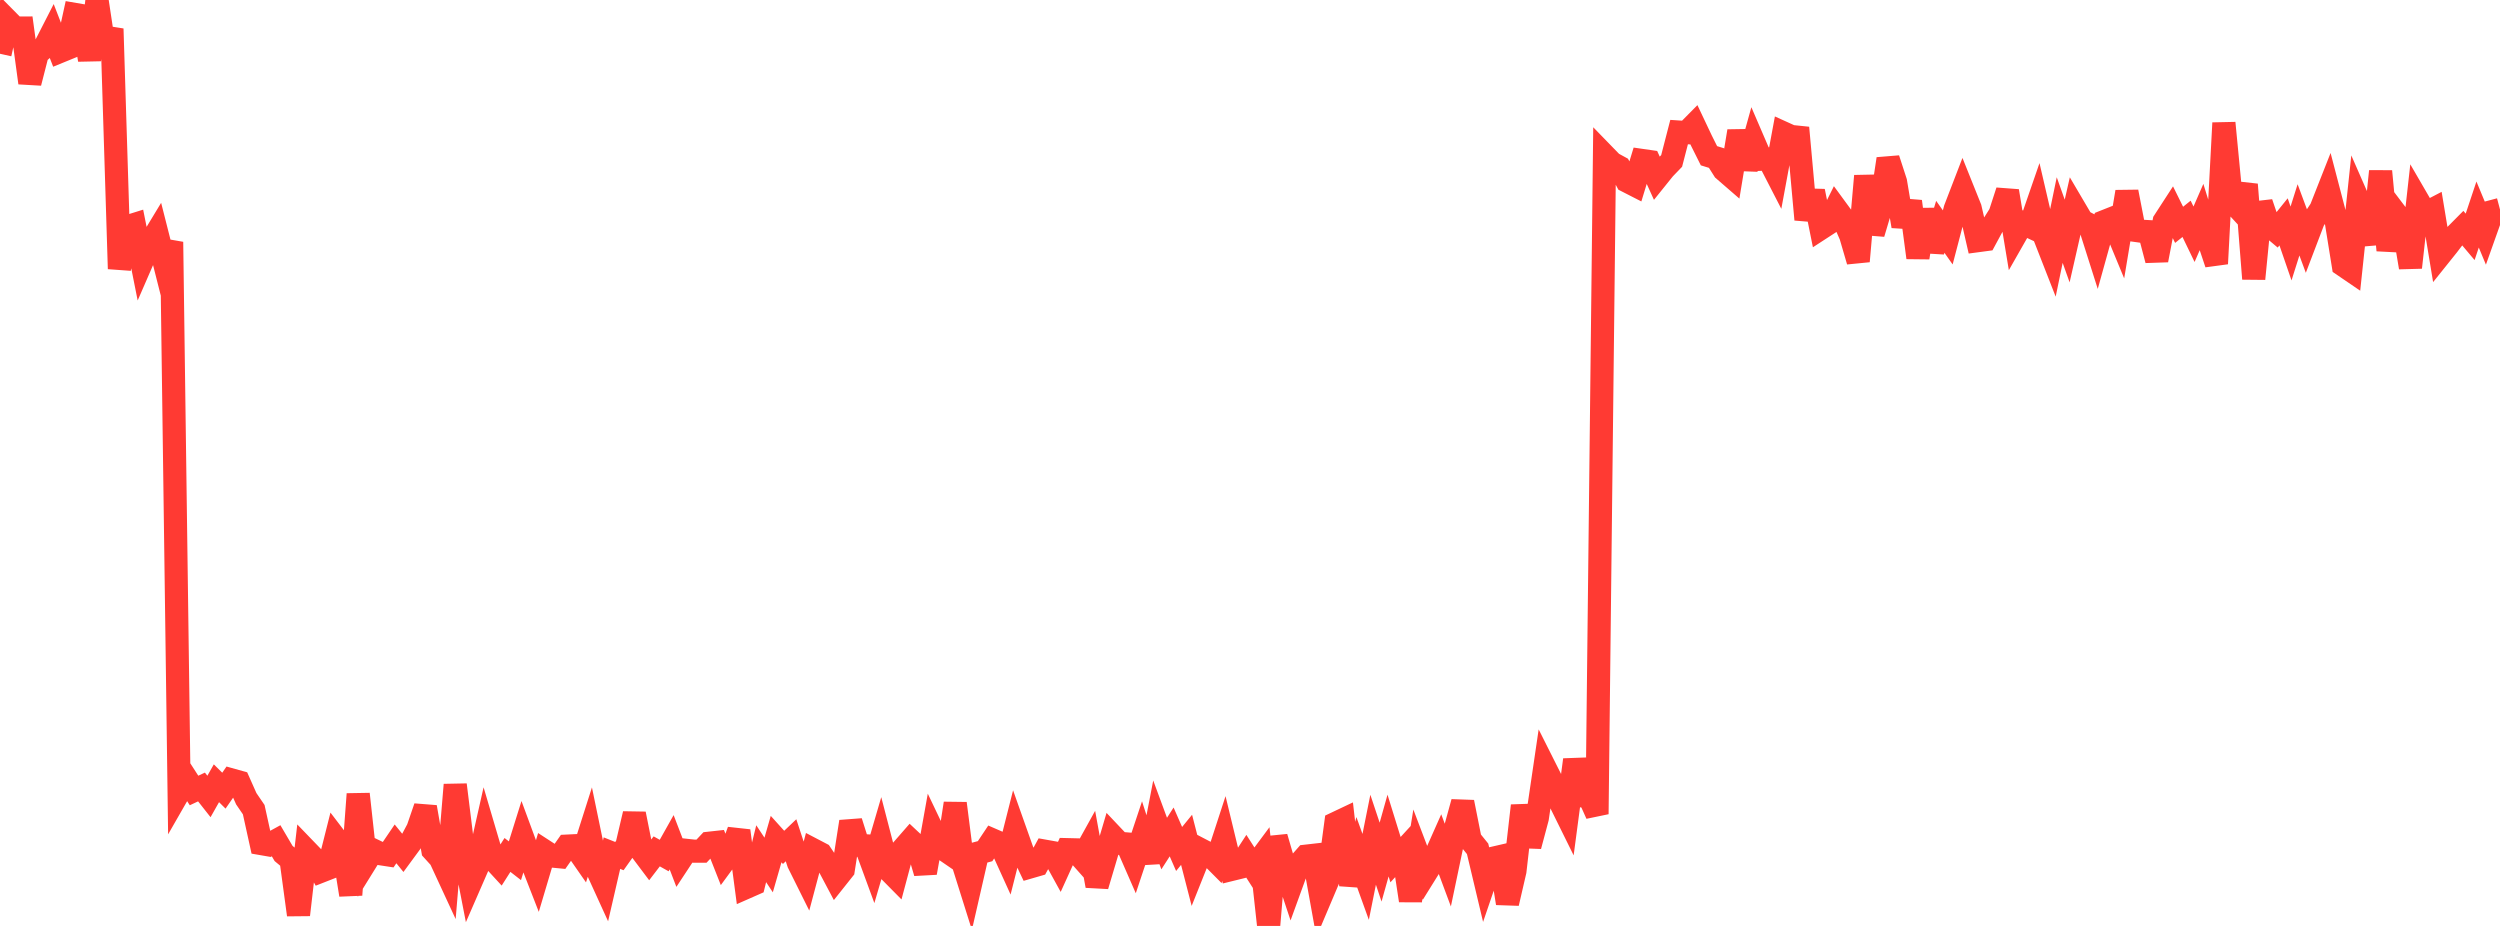 <?xml version="1.0" standalone="no"?>
<!DOCTYPE svg PUBLIC "-//W3C//DTD SVG 1.1//EN" "http://www.w3.org/Graphics/SVG/1.1/DTD/svg11.dtd">

<svg width="135" height="50" viewBox="0 0 135 50" preserveAspectRatio="none" 
  xmlns="http://www.w3.org/2000/svg"
  xmlns:xlink="http://www.w3.org/1999/xlink">


<polyline points="0.0, 2.903 0.403, 1.11 0.806, 1.517 1.209, 1.515 1.612, 4.473 2.015, 2.9 2.418, 2.533 2.821, 1.745 3.224, 2.784 3.627, 2.619 4.03, 0.777 4.433, 0.846 4.836, 3.231 5.239, 0.0 5.642, 2.678 6.045, 1.556 6.448, 14.516 6.851, 12.251 7.254, 12.125 7.657, 14.147 8.06, 13.22 8.463, 12.554 8.866, 14.143 9.269, 13.066 9.672, 42.763 10.075, 42.06 10.478, 42.686 10.881, 42.497 11.284, 43.009 11.687, 42.296 12.09, 42.696 12.493, 42.114 12.896, 42.227 13.299, 43.132 13.701, 43.721 14.104, 45.552 14.507, 45.622 14.91, 45.401 15.313, 46.087 15.716, 46.423 16.119, 49.4 16.522, 45.907 16.925, 46.325 17.328, 47.047 17.731, 46.889 18.134, 45.289 18.537, 45.817 18.94, 48.322 19.343, 42.88 19.746, 46.557 20.149, 45.907 20.552, 46.101 20.955, 46.163 21.358, 45.569 21.761, 46.065 22.164, 45.516 22.567, 44.759 22.97, 43.584 23.373, 45.907 23.776, 46.351 24.179, 47.221 24.582, 42.379 24.985, 45.635 25.388, 47.707 25.791, 46.783 26.194, 44.996 26.597, 46.362 27.0, 46.8 27.403, 46.167 27.806, 46.48 28.209, 45.192 28.612, 46.284 29.015, 47.317 29.418, 45.964 29.821, 46.226 30.224, 46.265 30.627, 45.69 31.03, 45.67 31.433, 46.25 31.836, 44.984 32.239, 46.933 32.642, 47.816 33.045, 46.069 33.448, 46.23 33.851, 45.663 34.254, 43.949 34.657, 45.964 35.06, 46.5 35.463, 45.974 35.866, 46.2 36.269, 45.482 36.672, 46.532 37.075, 45.92 37.478, 45.964 37.881, 45.964 38.284, 45.535 38.687, 45.491 39.09, 46.513 39.493, 45.964 39.896, 44.864 40.299, 47.915 40.701, 47.738 41.104, 46.1 41.507, 46.71 41.91, 45.311 42.313, 45.758 42.716, 45.374 43.119, 46.601 43.522, 47.411 43.925, 45.897 44.328, 46.108 44.731, 46.706 45.134, 47.467 45.537, 46.96 45.94, 44.372 46.343, 45.646 46.746, 45.673 47.149, 46.771 47.552, 45.394 47.955, 46.946 48.358, 47.354 48.761, 45.843 49.164, 45.382 49.567, 45.76 49.97, 47.129 50.373, 44.881 50.776, 45.726 51.179, 46.002 51.582, 43.385 51.985, 46.549 52.388, 47.831 52.791, 46.072 53.194, 45.964 53.597, 45.36 54.0, 45.535 54.403, 46.423 54.806, 44.83 55.209, 45.968 55.612, 46.817 56.015, 46.7 56.418, 45.964 56.821, 46.036 57.224, 46.769 57.627, 45.881 58.03, 45.891 58.433, 46.345 58.836, 45.618 59.239, 47.833 59.642, 46.48 60.045, 45.114 60.448, 45.54 60.851, 45.573 61.254, 46.495 61.657, 45.285 62.06, 46.546 62.463, 44.461 62.866, 45.552 63.269, 44.925 63.672, 45.845 64.075, 45.35 64.478, 46.914 64.881, 45.905 65.284, 46.115 65.687, 46.52 66.09, 45.283 66.493, 46.95 66.896, 46.851 67.299, 46.234 67.701, 46.862 68.104, 46.32 68.507, 50.0 68.91, 45.207 69.313, 46.591 69.716, 47.802 70.119, 46.692 70.522, 46.234 70.925, 46.188 71.328, 48.423 71.731, 47.472 72.134, 44.459 72.537, 44.268 72.94, 47.788 73.343, 46.234 73.746, 47.352 74.149, 45.345 74.552, 46.555 74.955, 45.12 75.358, 46.421 75.761, 45.982 76.164, 48.629 76.567, 46.12 76.97, 47.18 77.373, 46.532 77.776, 45.625 78.179, 46.706 78.582, 44.782 78.985, 43.318 79.388, 45.339 79.791, 45.837 80.194, 47.533 80.597, 46.352 81.0, 46.259 81.403, 48.775 81.806, 47.035 82.209, 43.508 82.612, 45.685 83.015, 44.175 83.418, 41.436 83.821, 42.238 84.224, 43.255 84.627, 44.071 85.03, 41.03 85.433, 42.976 85.836, 43.061 86.239, 43.96 86.642, 8.394 87.045, 8.809 87.448, 9.029 87.851, 9.776 88.254, 9.982 88.657, 8.664 89.06, 8.722 89.463, 9.609 89.866, 9.108 90.269, 8.69 90.672, 7.132 91.075, 7.159 91.478, 6.751 91.881, 7.603 92.284, 8.41 92.687, 8.534 93.09, 9.172 93.493, 9.521 93.896, 7.084 94.299, 9.11 94.701, 7.664 95.104, 8.599 95.507, 8.581 95.91, 9.364 96.313, 7.187 96.716, 7.37 97.119, 7.412 97.522, 11.854 97.925, 10.325 98.328, 12.327 98.731, 12.065 99.134, 11.252 99.537, 11.802 99.94, 12.727 100.343, 14.106 100.746, 9.502 101.149, 12.61 101.552, 11.258 101.955, 8.58 102.358, 9.821 102.761, 12.213 103.164, 10.879 103.567, 13.912 103.97, 11.325 104.373, 13.561 104.776, 12.248 105.179, 12.82 105.582, 11.282 105.985, 10.236 106.388, 11.241 106.791, 12.996 107.194, 12.942 107.597, 12.196 108.0, 11.557 108.403, 10.318 108.806, 12.749 109.209, 12.041 109.612, 12.23 110.015, 11.063 110.418, 12.799 110.821, 13.83 111.224, 11.883 111.627, 13.015 112.03, 11.248 112.433, 11.933 112.836, 12.141 113.239, 13.411 113.642, 11.962 114.045, 11.802 114.448, 12.776 114.851, 10.359 115.254, 12.432 115.657, 12.488 116.06, 12.511 116.463, 14.047 116.866, 11.946 117.269, 11.325 117.672, 12.141 118.075, 11.816 118.478, 12.65 118.881, 11.725 119.284, 13.033 119.687, 14.238 120.09, 6.641 120.493, 10.822 120.896, 11.259 121.299, 9.965 121.701, 15.054 122.104, 10.958 122.507, 12.141 122.91, 12.48 123.313, 11.98 123.716, 13.149 124.119, 11.872 124.522, 12.957 124.925, 11.9 125.328, 11.293 125.731, 10.271 126.134, 11.814 126.537, 14.318 126.94, 14.593 127.343, 10.798 127.746, 11.717 128.149, 13.15 128.552, 9.25 128.955, 13.513 129.358, 11.505 129.761, 12.036 130.164, 14.442 130.567, 10.827 130.97, 11.522 131.373, 11.312 131.776, 13.75 132.179, 13.247 132.582, 12.718 132.985, 12.312 133.388, 12.79 133.791, 11.584 134.194, 12.554 134.597, 11.42 135.0, 11.313" fill="none" stroke="#ff3a33" stroke-width="1.25"/>

</svg>